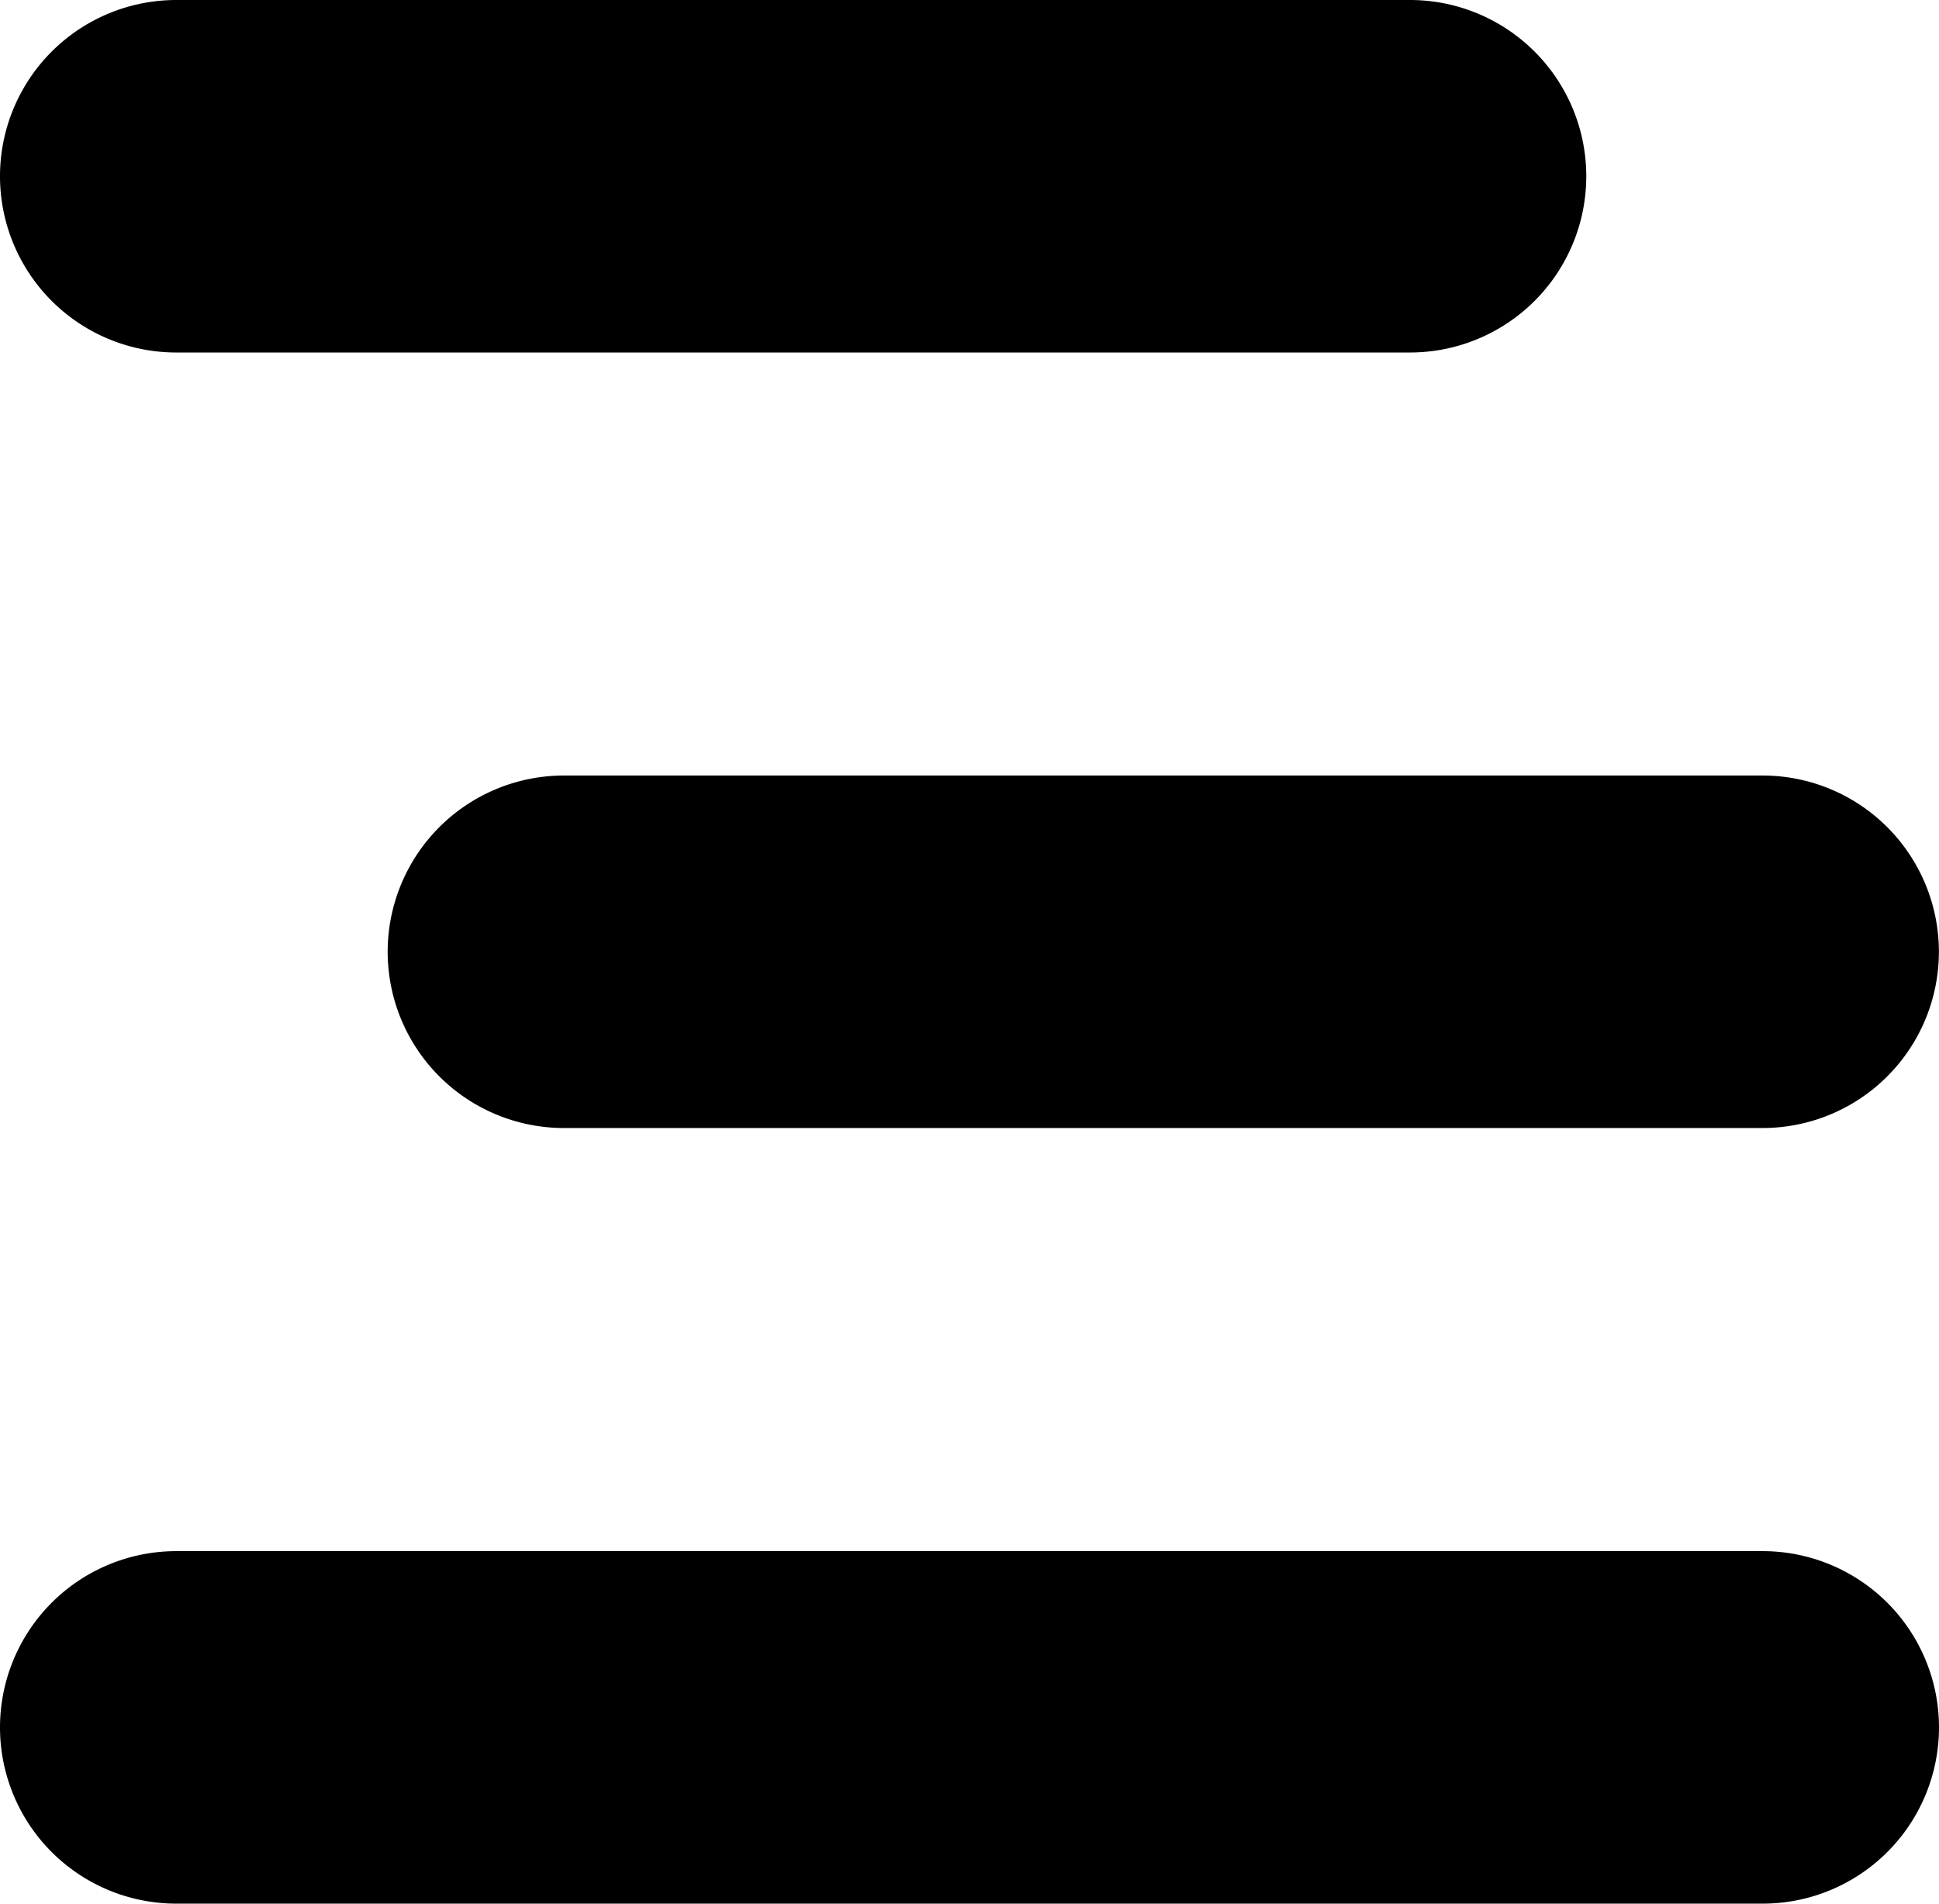 <svg xmlns="http://www.w3.org/2000/svg" width="19.191" height="18.842" viewBox="0 0 19.191 18.842"><g transform="translate(-40.809 -646.112)"><path d="M11.457.989H-.755A1.745,1.745,0,0,1-2.5-.755,1.745,1.745,0,0,1-.755-2.5H11.457A1.745,1.745,0,0,1,13.2-.755,1.745,1.745,0,0,1,11.457.989Z" transform="translate(43.309 648.612)"/><path d="M11.108.989H-.755A1.745,1.745,0,0,1-2.5-.755,1.745,1.745,0,0,1-.755-2.5H11.108A1.745,1.745,0,0,1,12.853-.755,1.745,1.745,0,0,1,11.108.989Z" transform="translate(47.146 656.288)"/><path d="M14.947.989H-.755A1.745,1.745,0,0,1-2.5-.755,1.745,1.745,0,0,1-.755-2.5h15.7A1.745,1.745,0,0,1,16.691-.755,1.745,1.745,0,0,1,14.947.989Z" transform="translate(43.309 663.965)"/></g></svg>